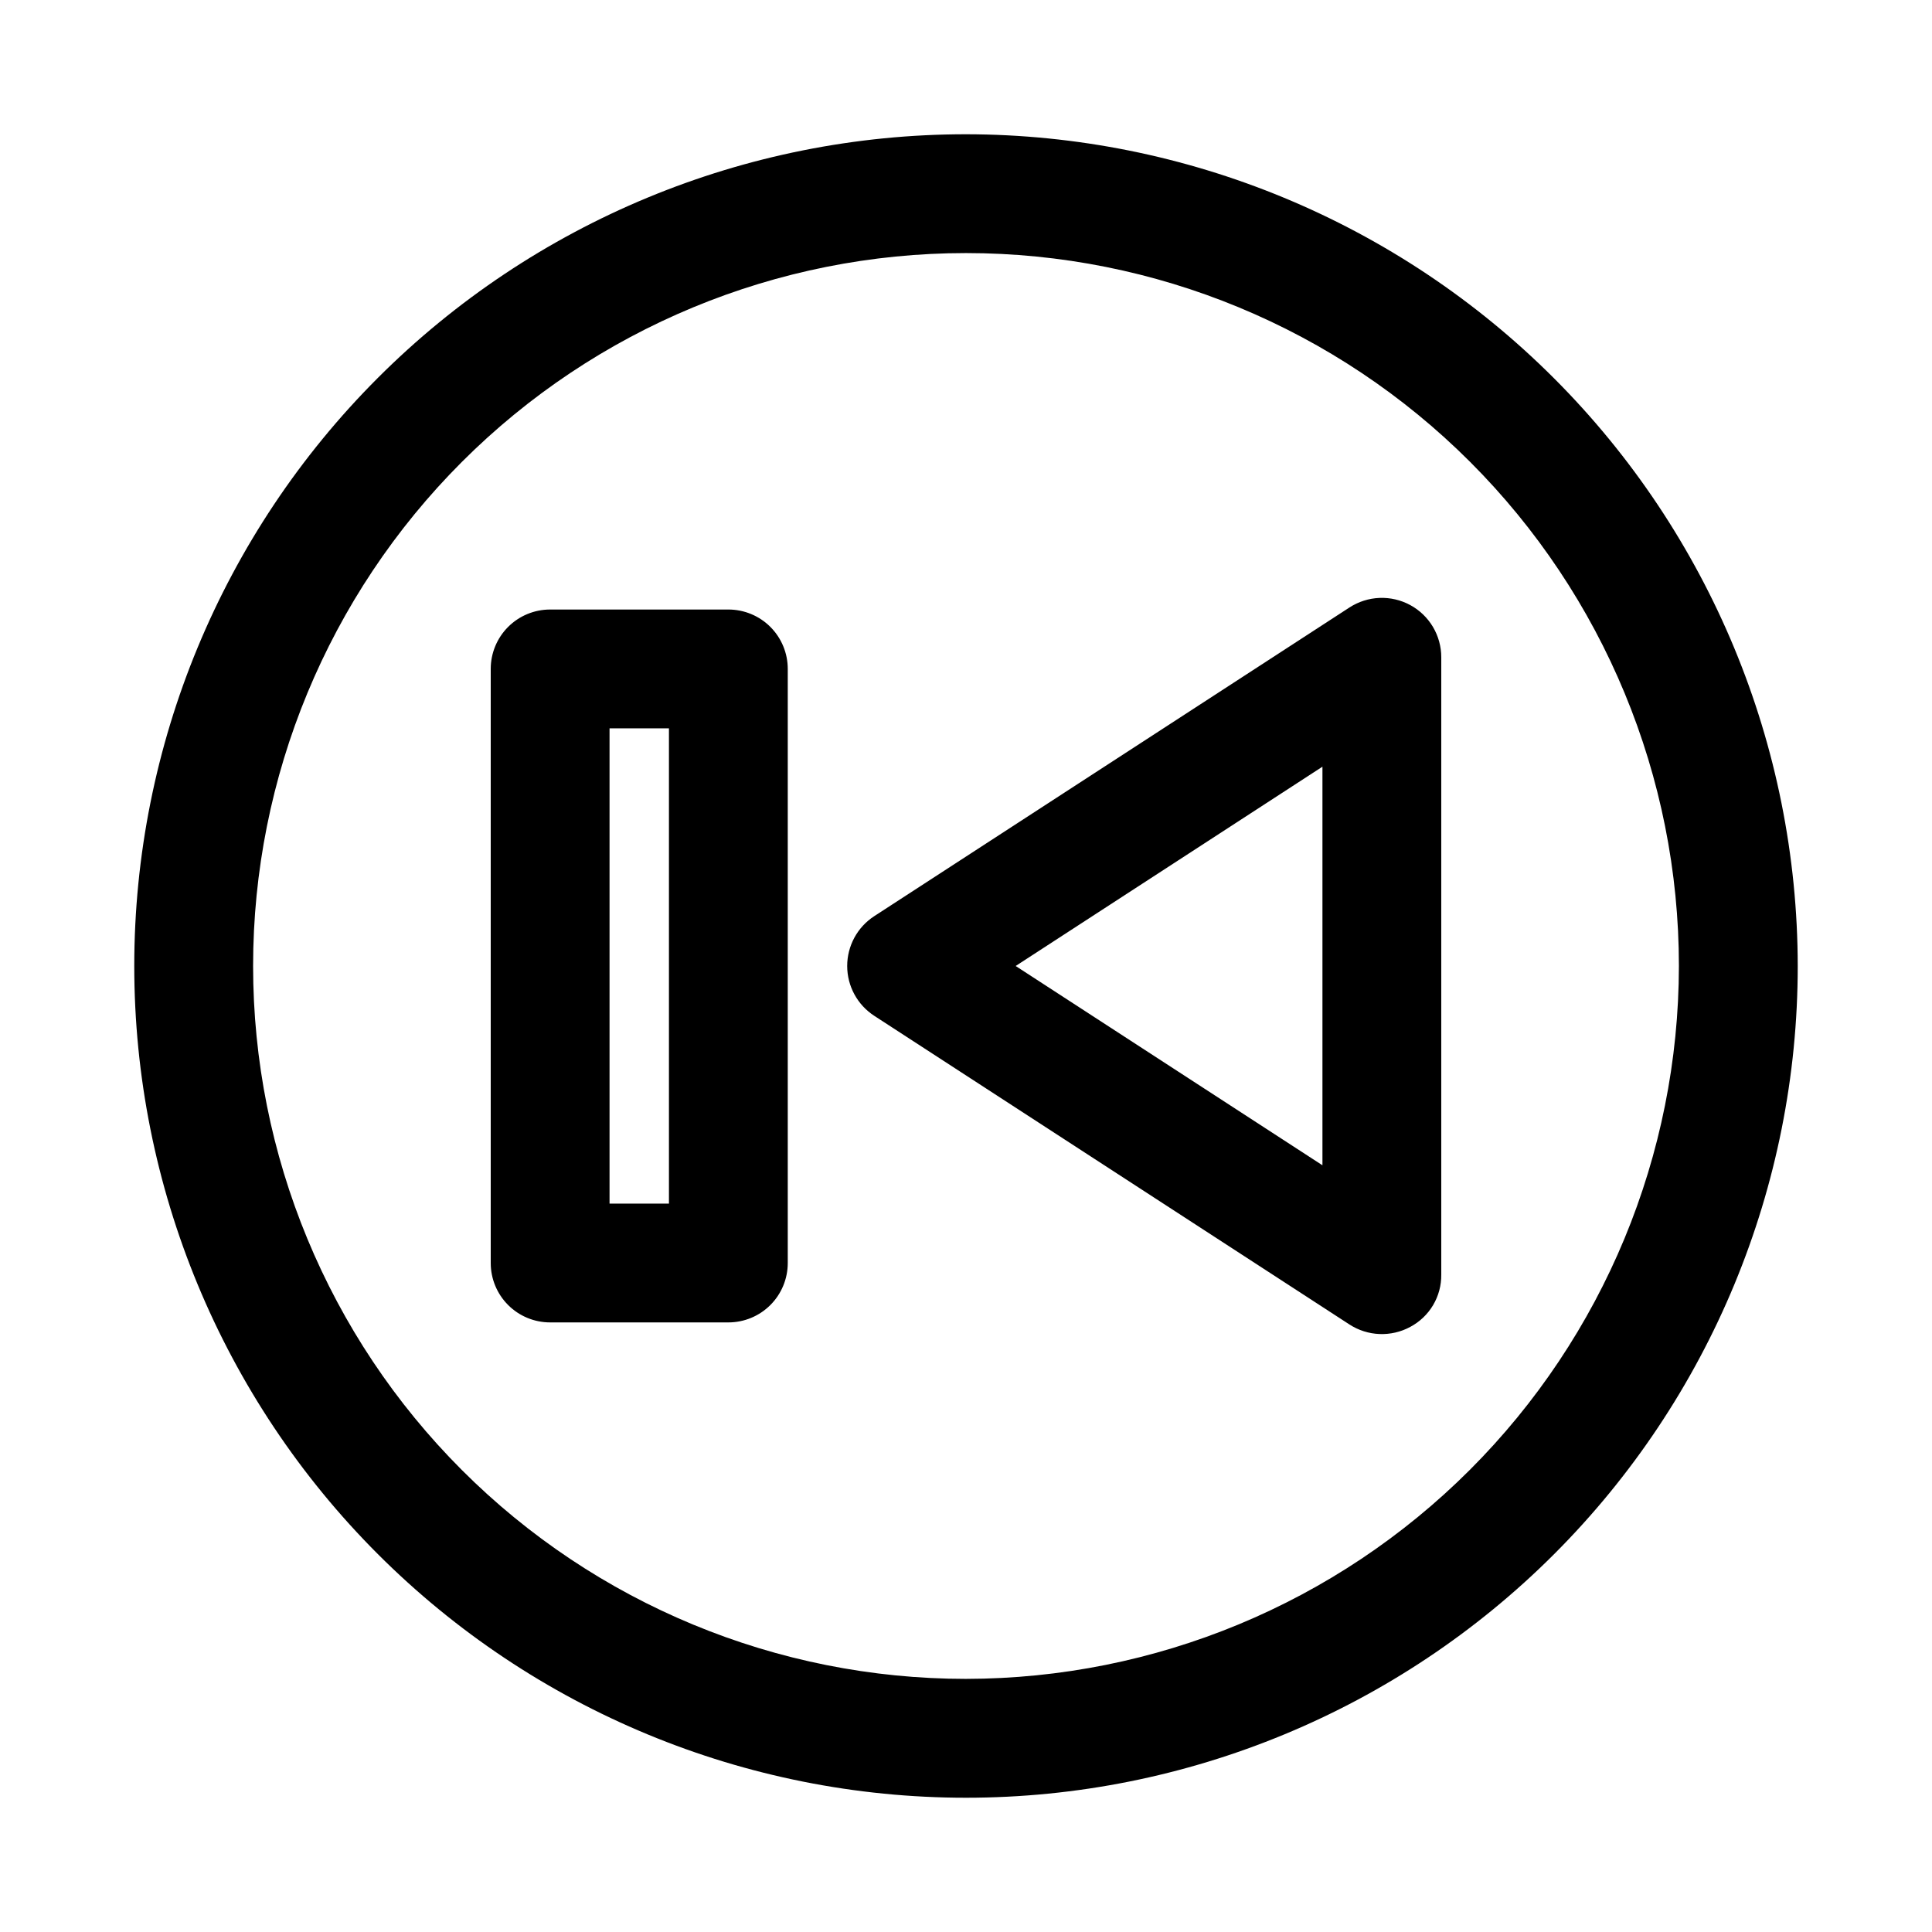 <?xml version="1.0" encoding="UTF-8"?>
<!-- Uploaded to: ICON Repo, www.iconrepo.com, Generator: ICON Repo Mixer Tools -->
<svg fill="#000000" width="800px" height="800px" version="1.1" viewBox="144 144 512 512" xmlns="http://www.w3.org/2000/svg">
 <path d="m400 179.58c-58.461 0-114.52 23.223-155.86 64.559s-64.559 97.398-64.559 155.86c0 58.457 23.223 114.52 64.559 155.86 41.336 41.336 97.398 64.559 155.86 64.559 58.457 0 114.52-23.223 155.86-64.559 41.336-41.336 64.559-97.398 64.559-155.86-0.062-58.441-23.309-114.46-64.629-155.79-41.324-41.32-97.348-64.562-155.79-64.629zm0 409.34c-50.109 0-98.164-19.902-133.59-55.336-35.43-35.43-55.336-83.484-55.336-133.59 0-50.109 19.906-98.164 55.336-133.59s83.484-55.336 133.59-55.336c50.105 0 98.16 19.906 133.59 55.336 35.434 35.43 55.336 83.484 55.336 133.59-0.055 50.09-19.977 98.109-55.395 133.53-35.422 35.418-83.441 55.34-133.53 55.395zm-62.977-283.39h-47.234c-4.176 0-8.18 1.656-11.133 4.609s-4.609 6.957-4.609 11.133v157.44c0 4.176 1.656 8.18 4.609 11.133 2.953 2.953 6.957 4.609 11.133 4.609h47.234c4.176 0 8.18-1.656 11.133-4.609 2.953-2.953 4.609-6.957 4.609-11.133v-157.44c0-4.176-1.656-8.18-4.609-11.133s-6.957-4.609-11.133-4.609zm-15.746 157.44h-15.742v-125.95h15.742zm196.45-158.62c-2.496-1.352-5.305-2.008-8.137-1.895-2.836 0.113-5.586 0.988-7.965 2.531l-125.95 81.812 0.004-0.004c-4.469 2.906-7.164 7.875-7.164 13.203s2.695 10.293 7.164 13.199l125.95 81.812-0.004-0.004c2.379 1.543 5.129 2.418 7.965 2.527 2.832 0.113 5.641-0.539 8.137-1.887 2.508-1.332 4.602-3.324 6.055-5.766 1.449-2.441 2.199-5.234 2.168-8.074v-163.62c0.004-2.832-0.762-5.613-2.207-8.051-1.449-2.434-3.527-4.434-6.016-5.785zm-23.266 148.46-81.301-52.812 81.301-52.816z"/>
</svg>